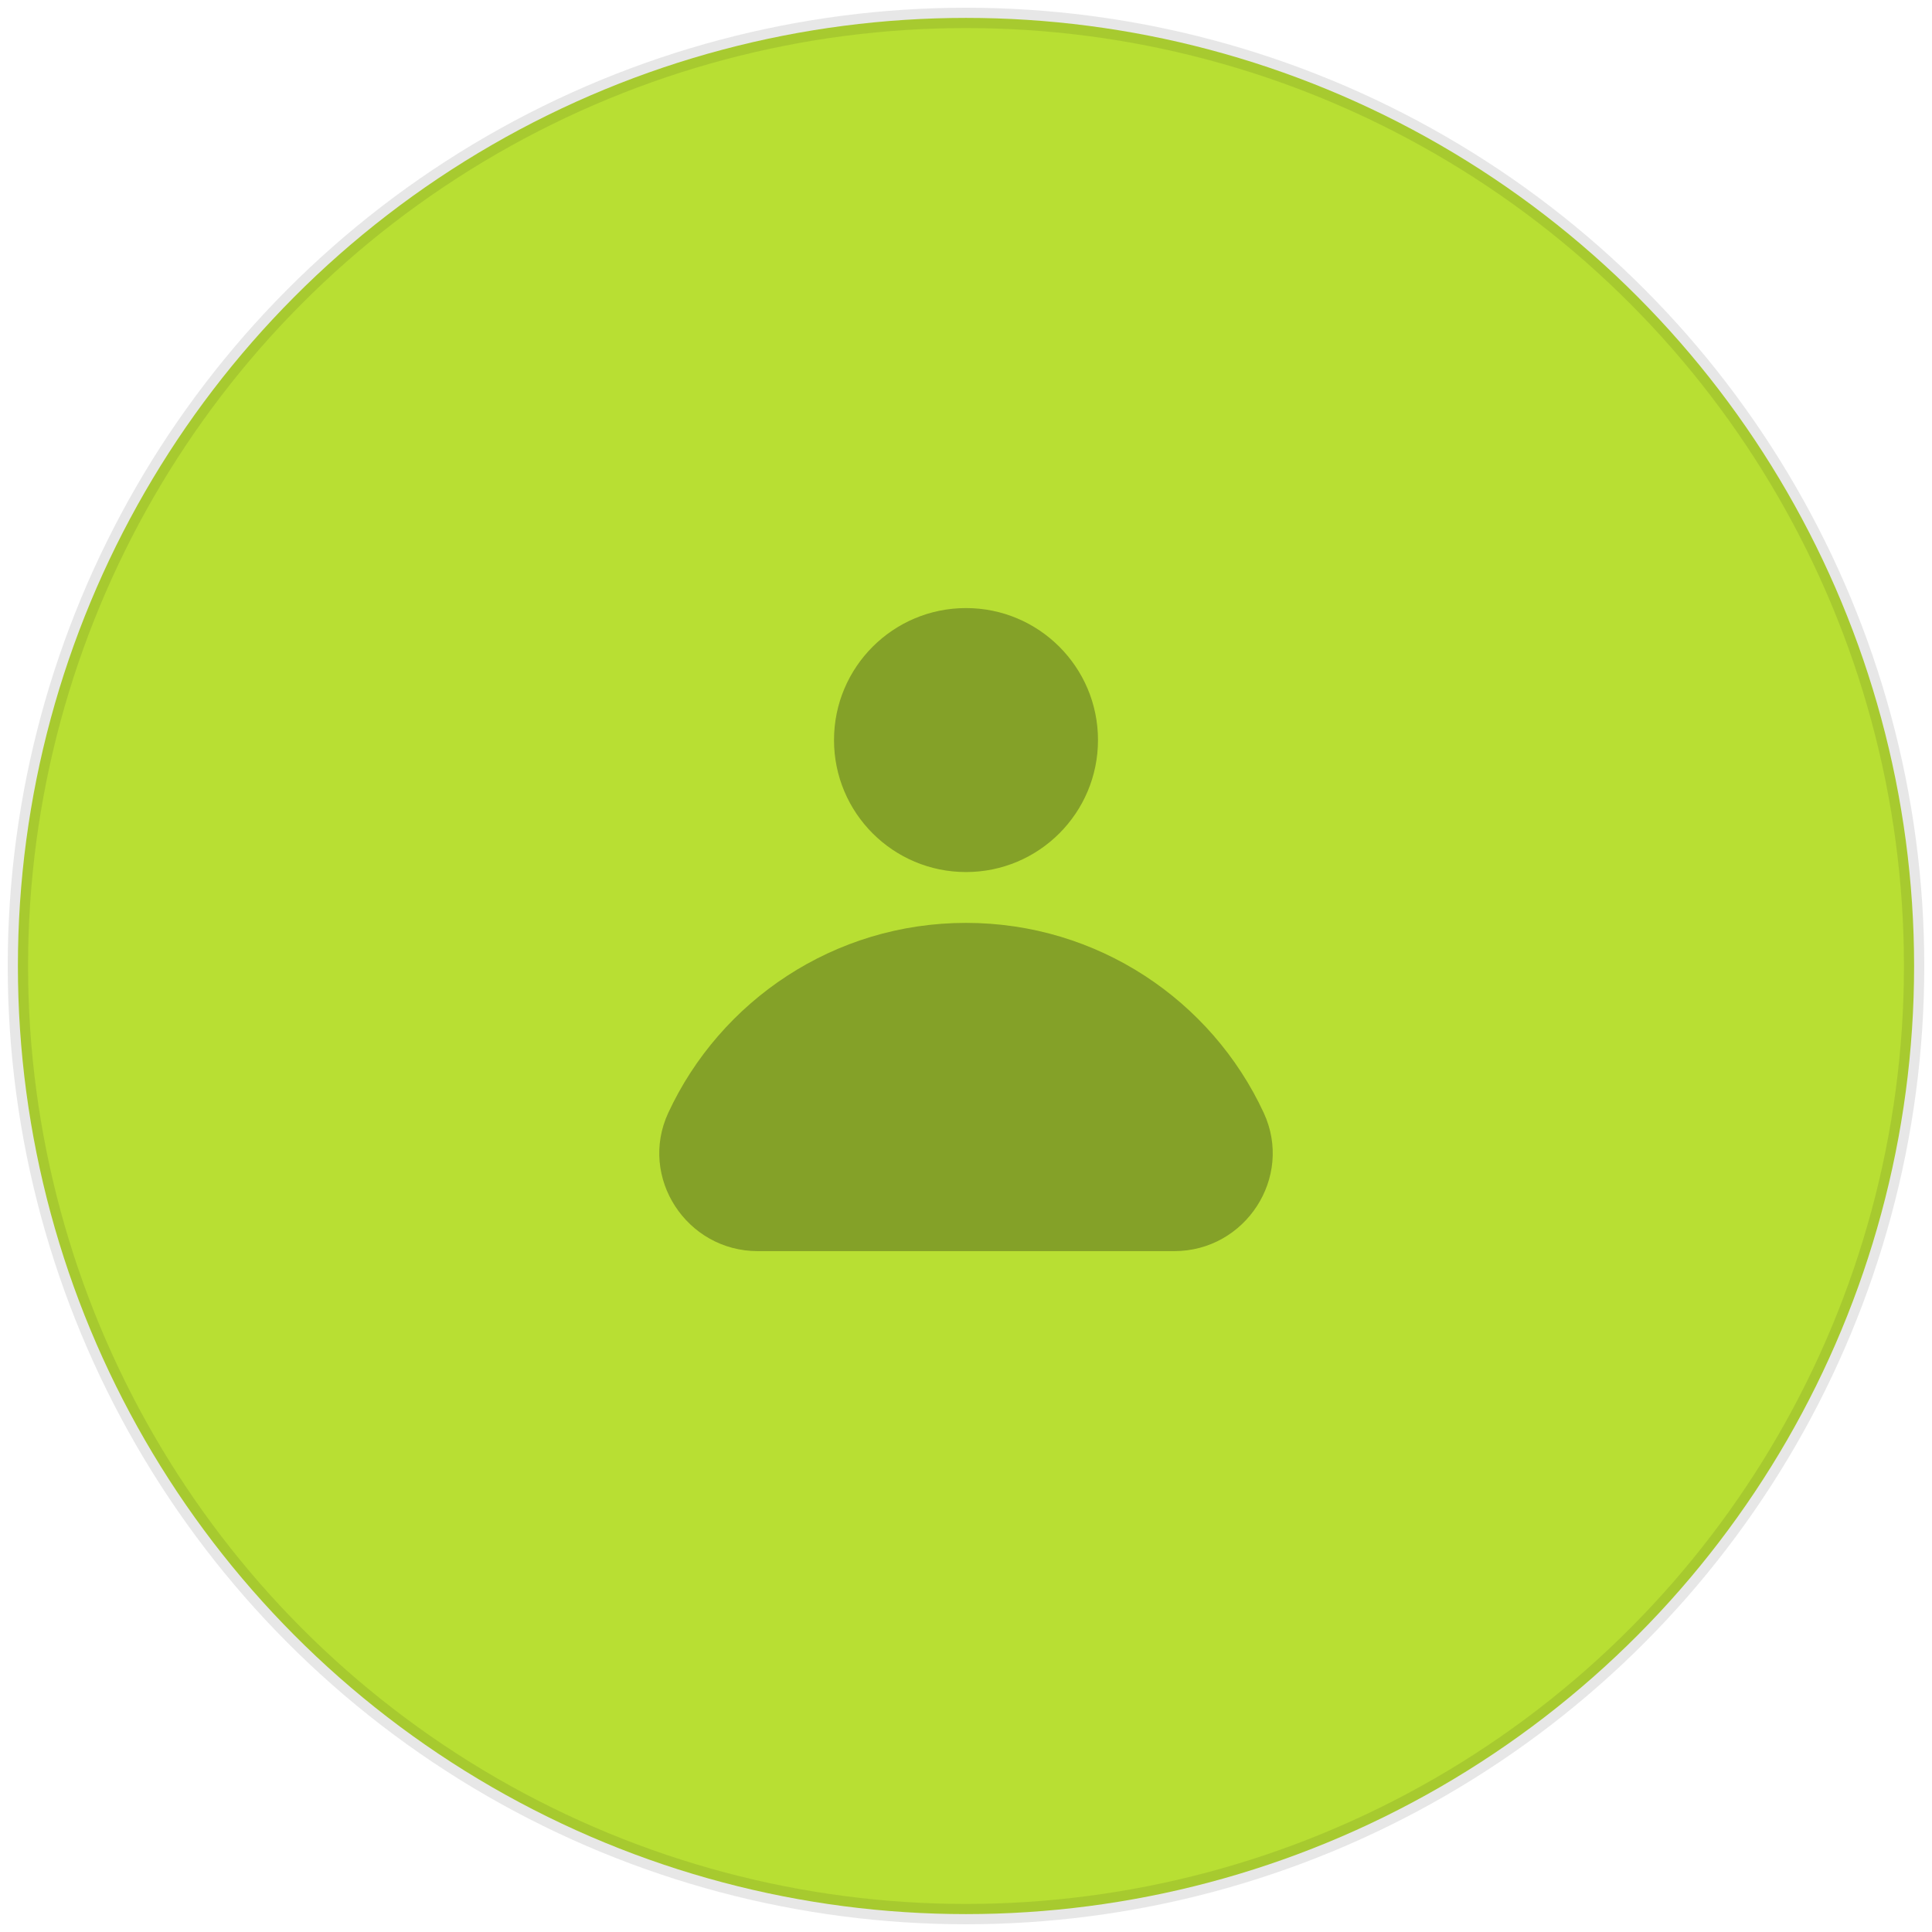 <?xml version="1.0" encoding="UTF-8"?>
<svg xmlns="http://www.w3.org/2000/svg" viewBox="0 0 95 95">
  <defs>
    <style>
      .cls-1 {
        fill: #b8df33;
      }

      .cls-1, .cls-2 {
        stroke-width: 0px;
      }

      .cls-3 {
        fill: none;
        opacity: .1;
        stroke: #0b0c0c;
        stroke-miterlimit: 10;
      }

      .cls-2 {
        fill: #0b0c0c;
      }

      .cls-4 {
        isolation: isolate;
      }

      .cls-5 {
        mix-blend-mode: multiply;
        opacity: .3;
      }
    </style>
  </defs>
  <g class="cls-4">
    <g id="Capa_1" data-name="Capa 1">
      <g>
        <g>
          <circle class="cls-1" cx="47.5" cy="47.5" r="46.62"/>
          <circle class="cls-3" cx="47.5" cy="47.5" r="46.62"/>
        </g>
        <g class="cls-5">
          <g>
            <circle class="cls-2" cx="47.5" cy="36.39" r="6.49"/>
            <path class="cls-2" d="M47.5,45.38c-6.49,0-12.08,3.83-14.64,9.34-1.47,3.17.9,6.8,4.4,6.8h20.48c3.5,0,5.87-3.63,4.4-6.8-2.56-5.52-8.16-9.34-14.64-9.34Z"/>
          </g>
        </g>
      </g>
    </g>
  </g>
</svg>